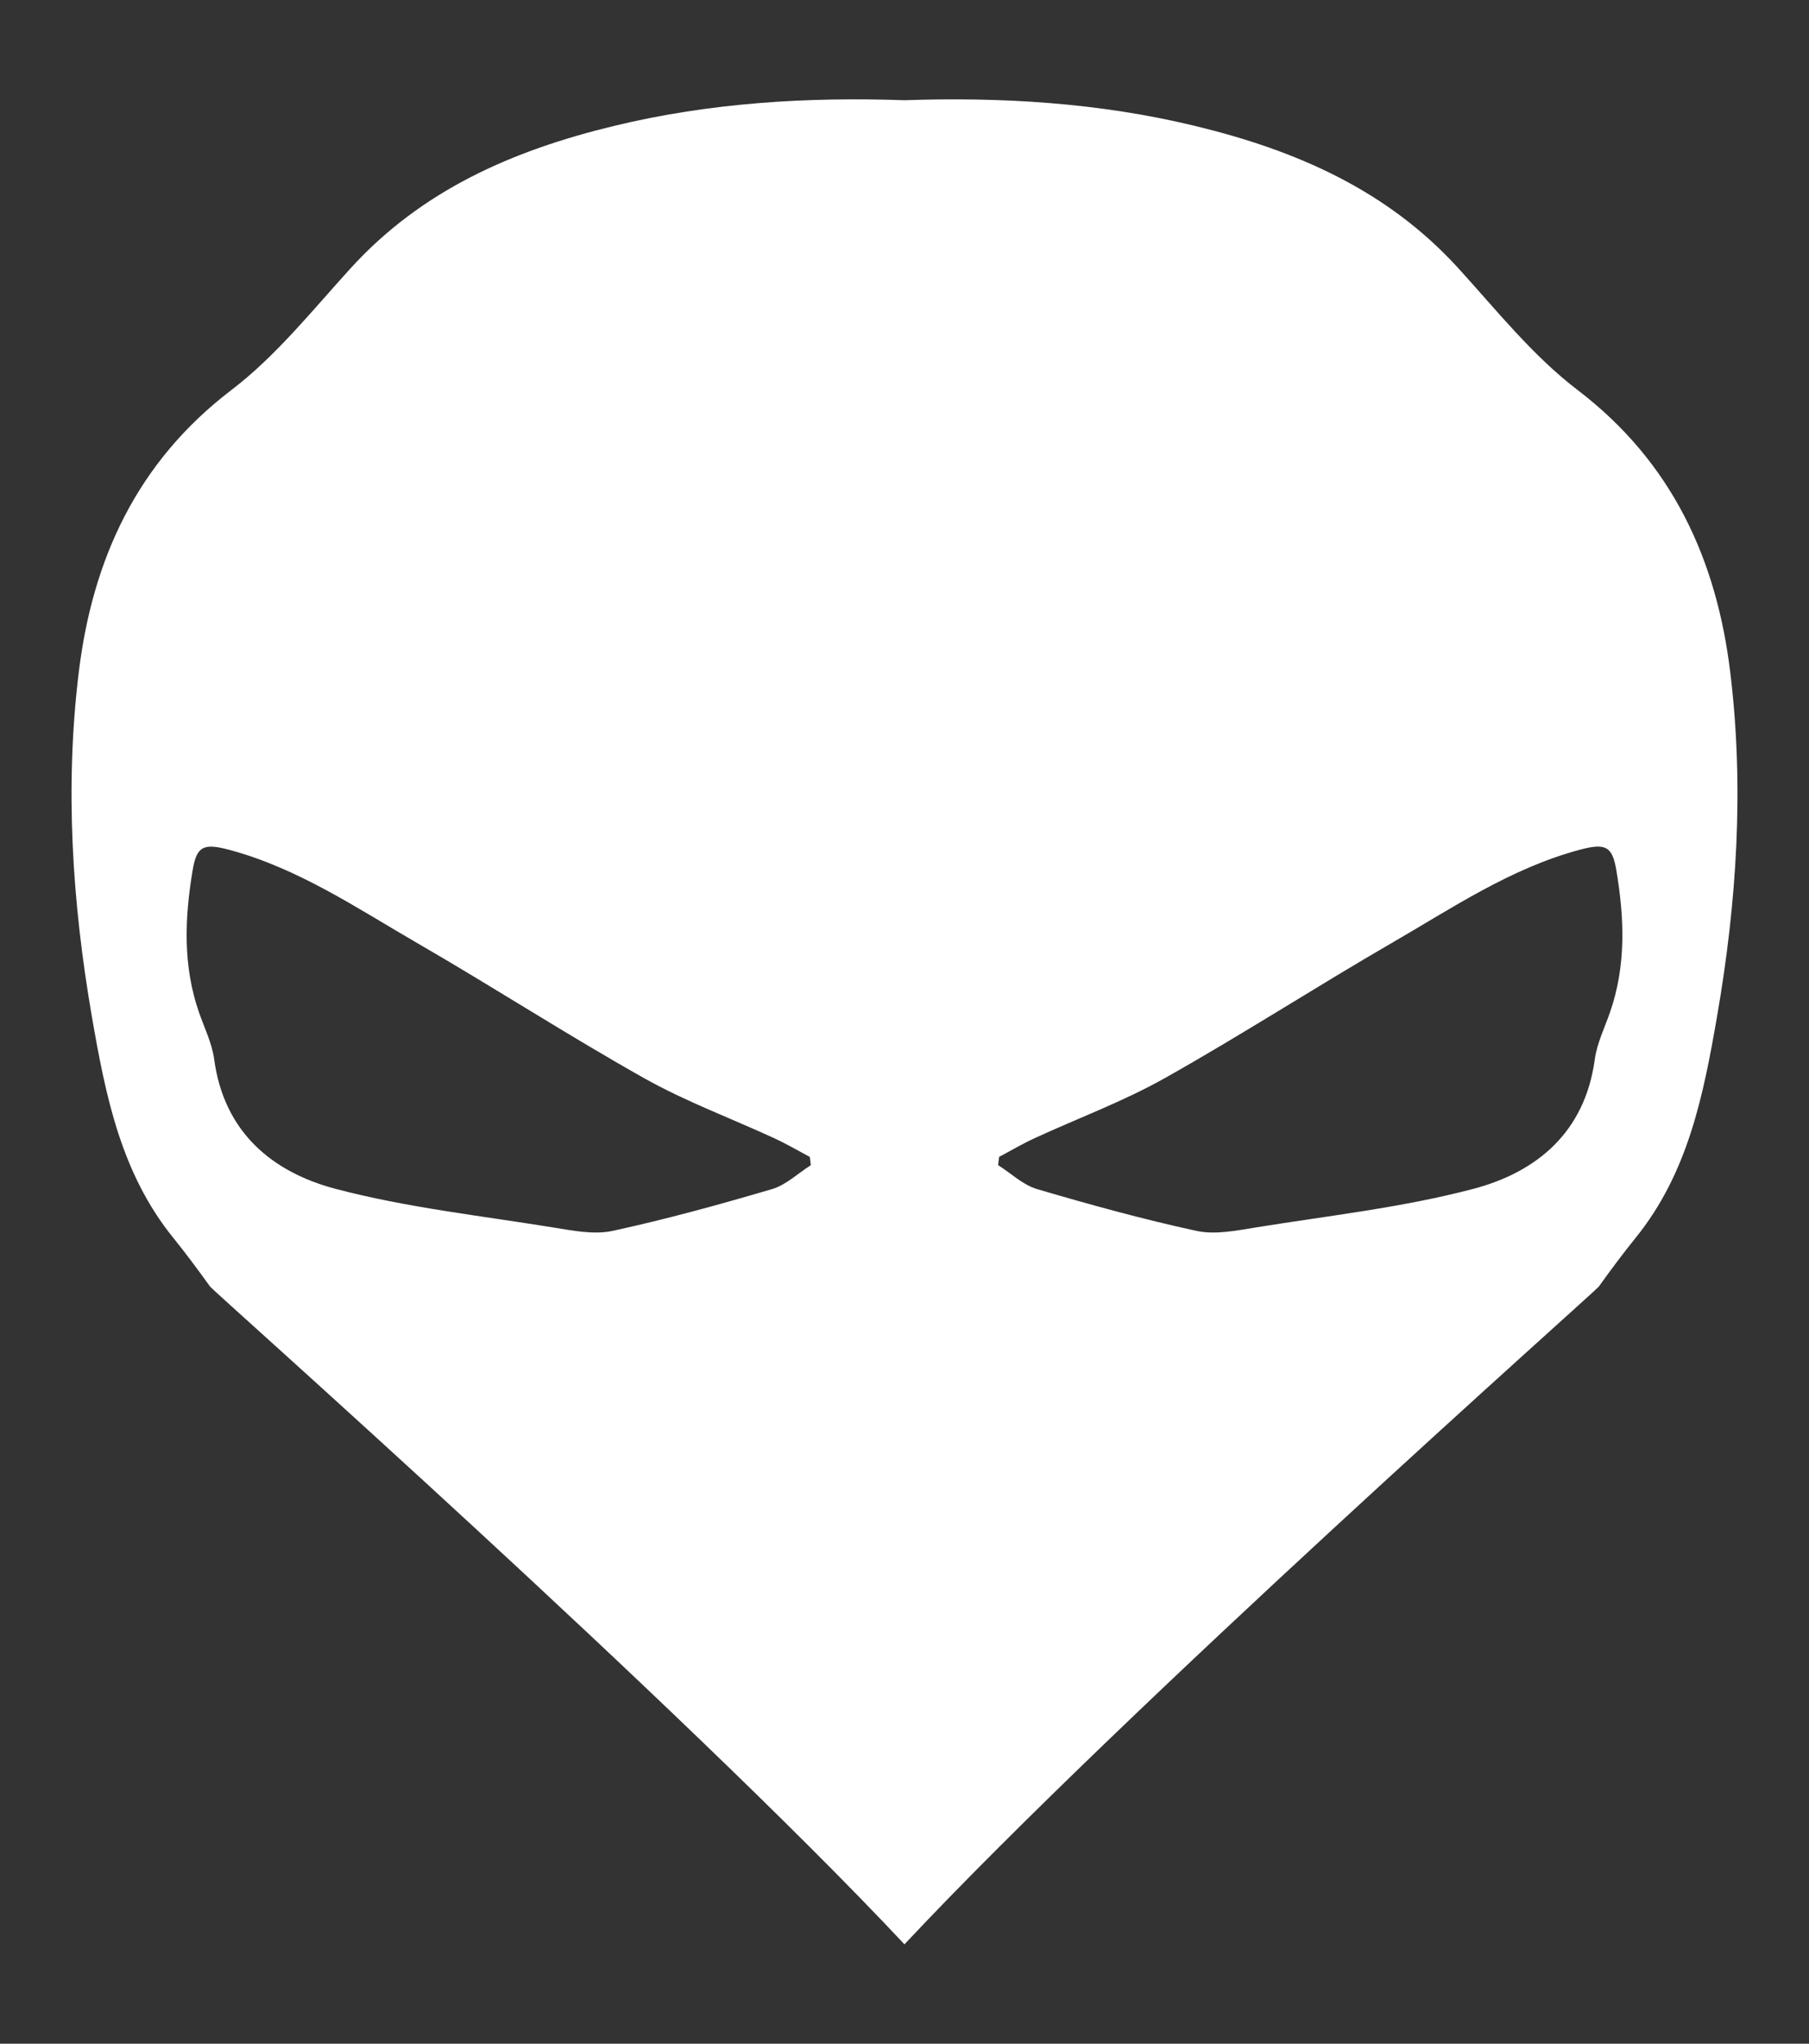 <?xml version="1.0" encoding="utf-8"?>
<!-- Generator: Adobe Illustrator 16.0.0, SVG Export Plug-In . SVG Version: 6.00 Build 0)  -->
<!DOCTYPE svg PUBLIC "-//W3C//DTD SVG 1.1//EN" "http://www.w3.org/Graphics/SVG/1.1/DTD/svg11.dtd">
<svg version="1.1" id="Layer_1" xmlns="http://www.w3.org/2000/svg" xmlns:xlink="http://www.w3.org/1999/xlink" x="0px" y="0px"
	 width="124px" height="140px" viewBox="0 0 124 140" enable-background="new 0 0 124 140" xml:space="preserve">
<rect x="0" y="0" width="124" height="140" fill="#333333" stroke="none"/>
<g>
	<g>
		<path fill="#FFFFFF" d="M118.604,46.069c-0.939-7.742-3.979-14.405-10.469-19.354c-3.062-2.333-5.546-5.456-8.165-8.333
			c-4.895-5.376-11.144-8.085-18.058-9.756c-6.588-1.594-13.251-1.986-19.914-1.76c-6.66-0.229-13.323,0.166-19.91,1.76
			c-6.914,1.671-13.163,4.38-18.058,9.756c-2.621,2.877-5.104,6-8.165,8.333c-6.49,4.949-9.528,11.612-10.468,19.354
			c-0.957,7.875-0.45,15.742,0.901,23.574c0.937,5.41,1.993,10.716,5.566,15.136c0.884,1.094,1.721,2.223,2.541,3.363
			c0.232,0.324,32.238,28.684,47.592,45.051c15.354-16.367,47.358-44.727,47.59-45.051c0.82-1.143,1.659-2.271,2.543-3.363
			c3.571-4.42,4.63-9.727,5.565-15.136C119.053,61.813,119.561,53.944,118.604,46.069z M52.913,81.459
			c-3.613,1.063-7.252,2.066-10.933,2.863c-1.268,0.27-2.696-0.018-4.021-0.23c-4.999-0.811-10.072-1.365-14.95-2.65
			c-4.364-1.15-7.653-3.896-8.325-8.861c-0.147-1.104-0.67-2.156-1.043-3.227c-1.119-3.212-0.983-6.483-0.432-9.762
			c0.277-1.646,0.761-1.845,2.531-1.369c4.713,1.267,8.71,3.981,12.852,6.376c5.229,3.021,10.307,6.308,15.567,9.263
			c2.854,1.604,5.966,2.75,8.95,4.127c0.819,0.379,1.604,0.842,2.402,1.266c0.023,0.189,0.049,0.377,0.068,0.564
			C54.696,80.379,53.88,81.174,52.913,81.459z M110.357,69.353c-0.371,1.069-0.893,2.124-1.043,3.227
			c-0.67,4.965-3.959,7.711-8.323,8.861c-4.877,1.285-9.952,1.842-14.95,2.65c-1.325,0.215-2.755,0.502-4.023,0.23
			c-3.679-0.797-7.316-1.801-10.931-2.863c-0.967-0.285-1.784-1.08-2.671-1.643c0.023-0.188,0.048-0.375,0.068-0.564
			c0.801-0.424,1.582-0.887,2.403-1.266c2.984-1.377,6.099-2.523,8.951-4.127c5.263-2.955,10.341-6.24,15.565-9.263
			c4.146-2.395,8.141-5.109,12.853-6.376c1.771-0.476,2.254-0.275,2.533,1.369C111.345,62.868,111.479,66.141,110.357,69.353z"/>
	</g>
</g>
</svg>
